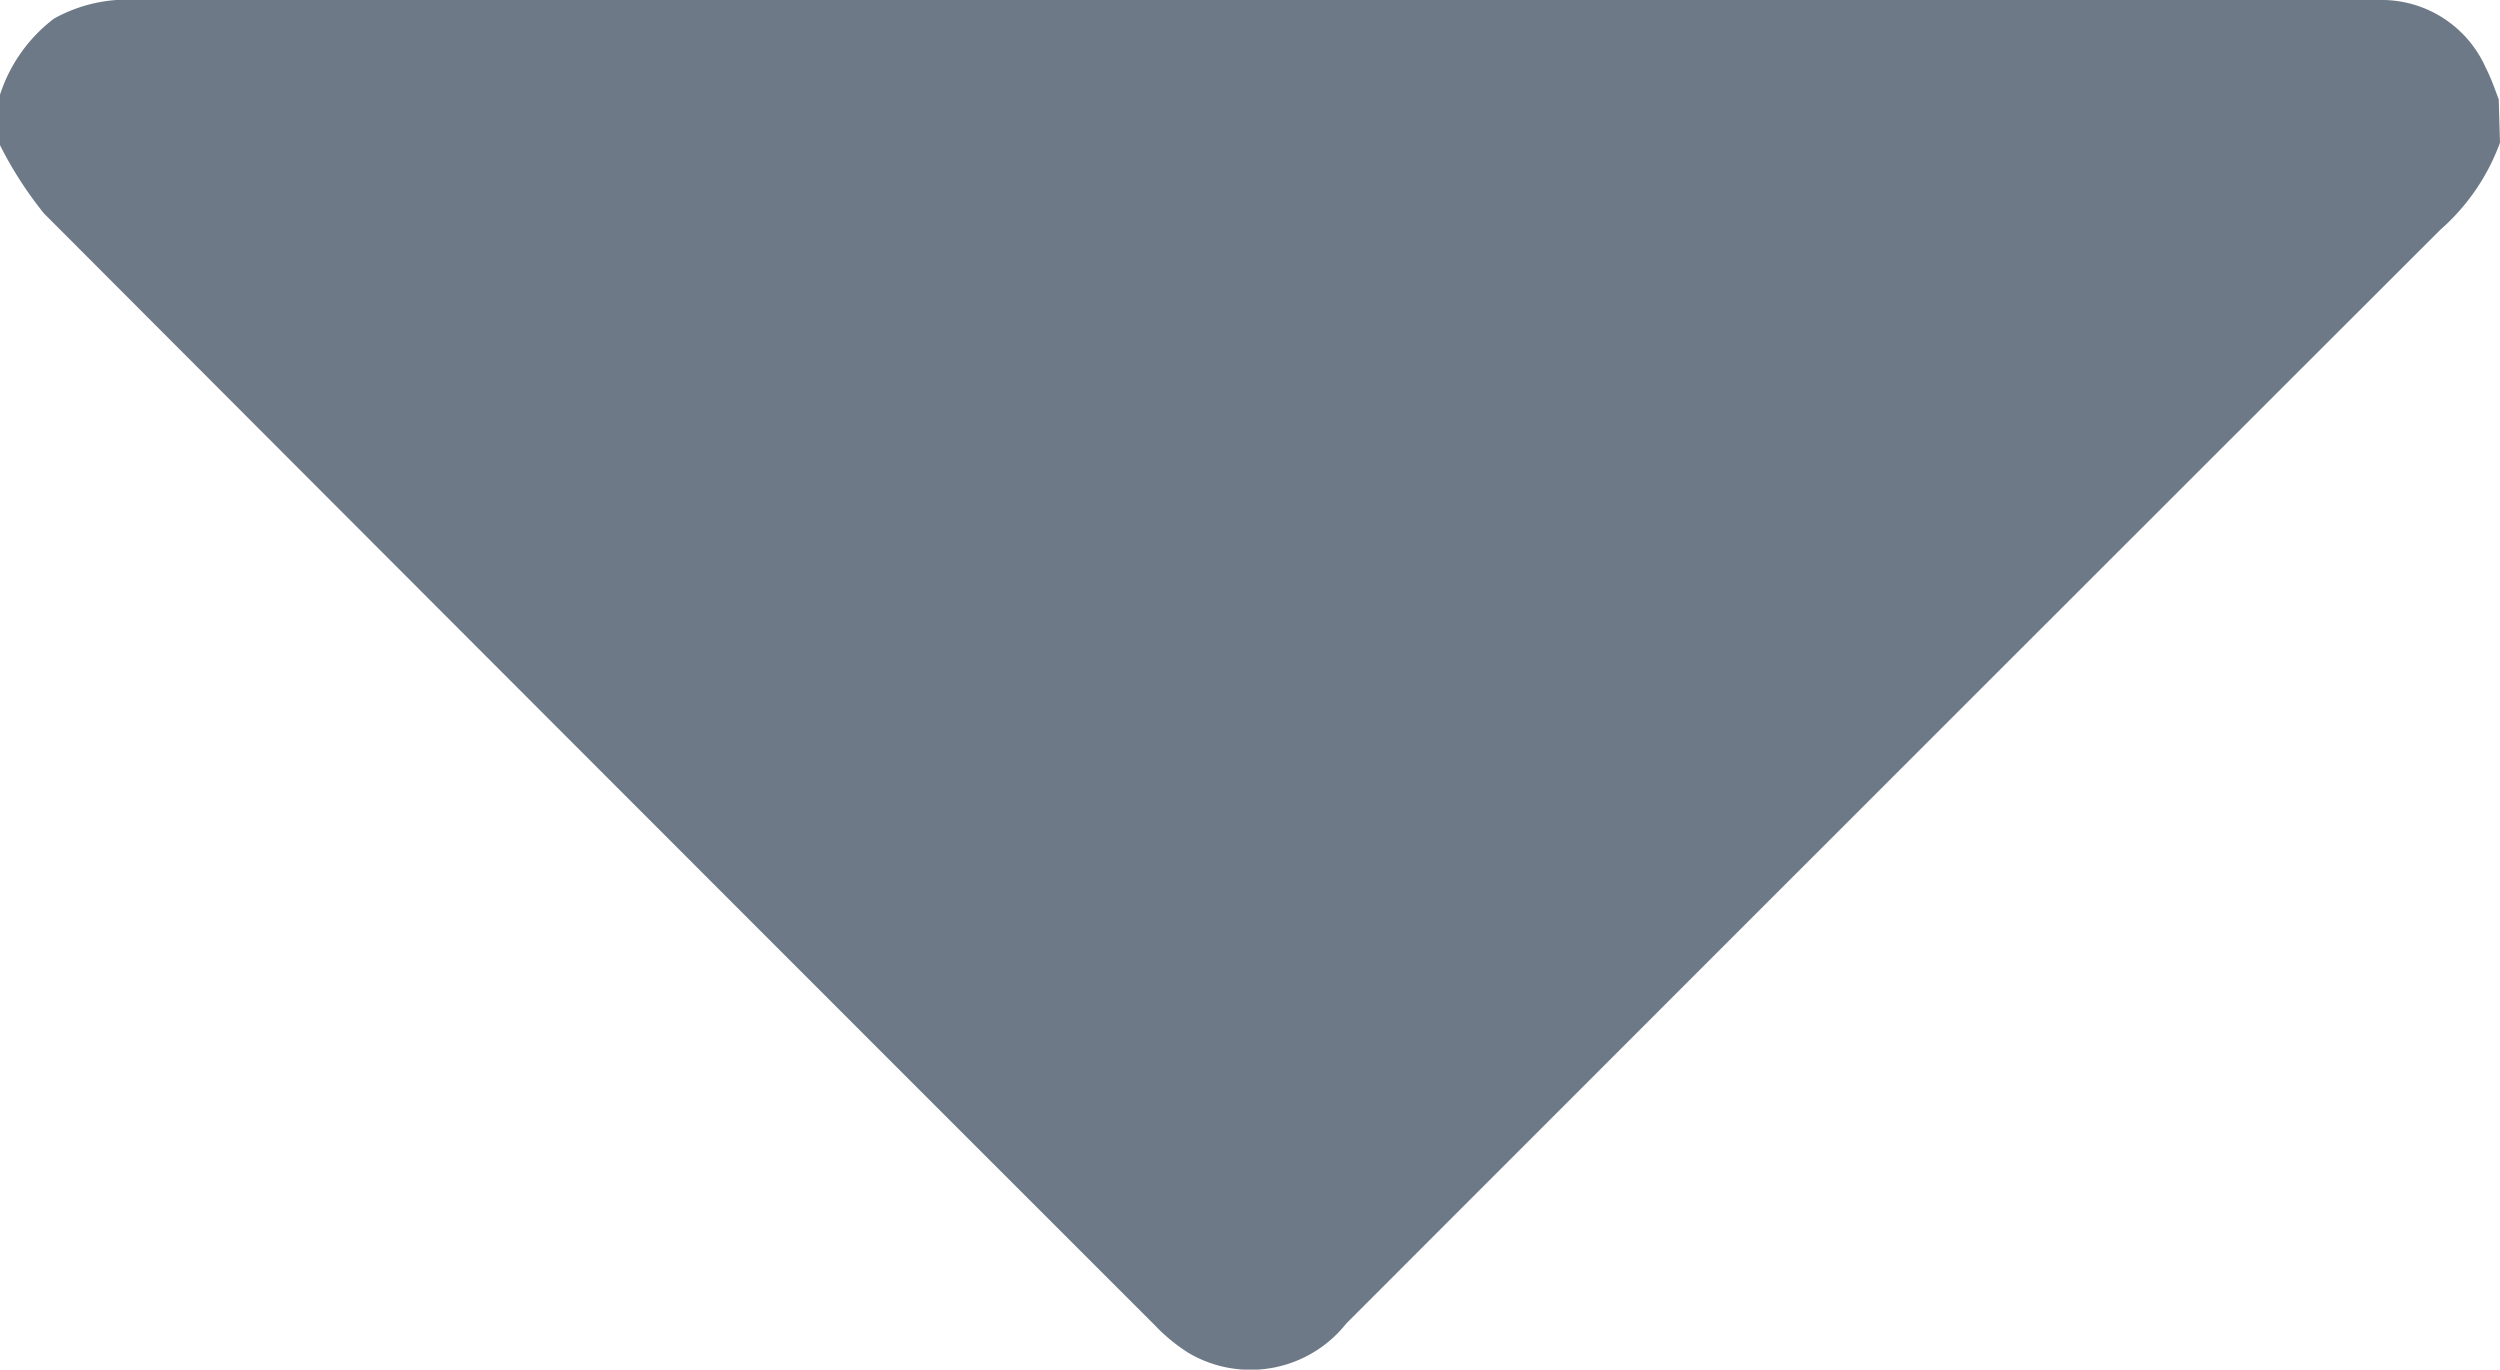 <svg xmlns="http://www.w3.org/2000/svg" width="7.922" height="4.34" viewBox="0 0 7.922 4.34"><path d="M479.115 271.351a.674.674.0 01-.189.276q-1.734 1.732-3.467 3.466a.387.387.0 01-.5.093.557.557.0 01-.107-.088q-1.761-1.76-3.52-3.523a1.218 1.218.0 01-.143-.224v-.139a.494.494.0 01.175-.254.478.478.0 01.267-.059h7.1a.361.361.0 01.339.215c.016.031.028.065.041.1z" transform="translate(-471.193 -270.899)" fill="#6e7987" fill-rule="evenodd"/></svg>